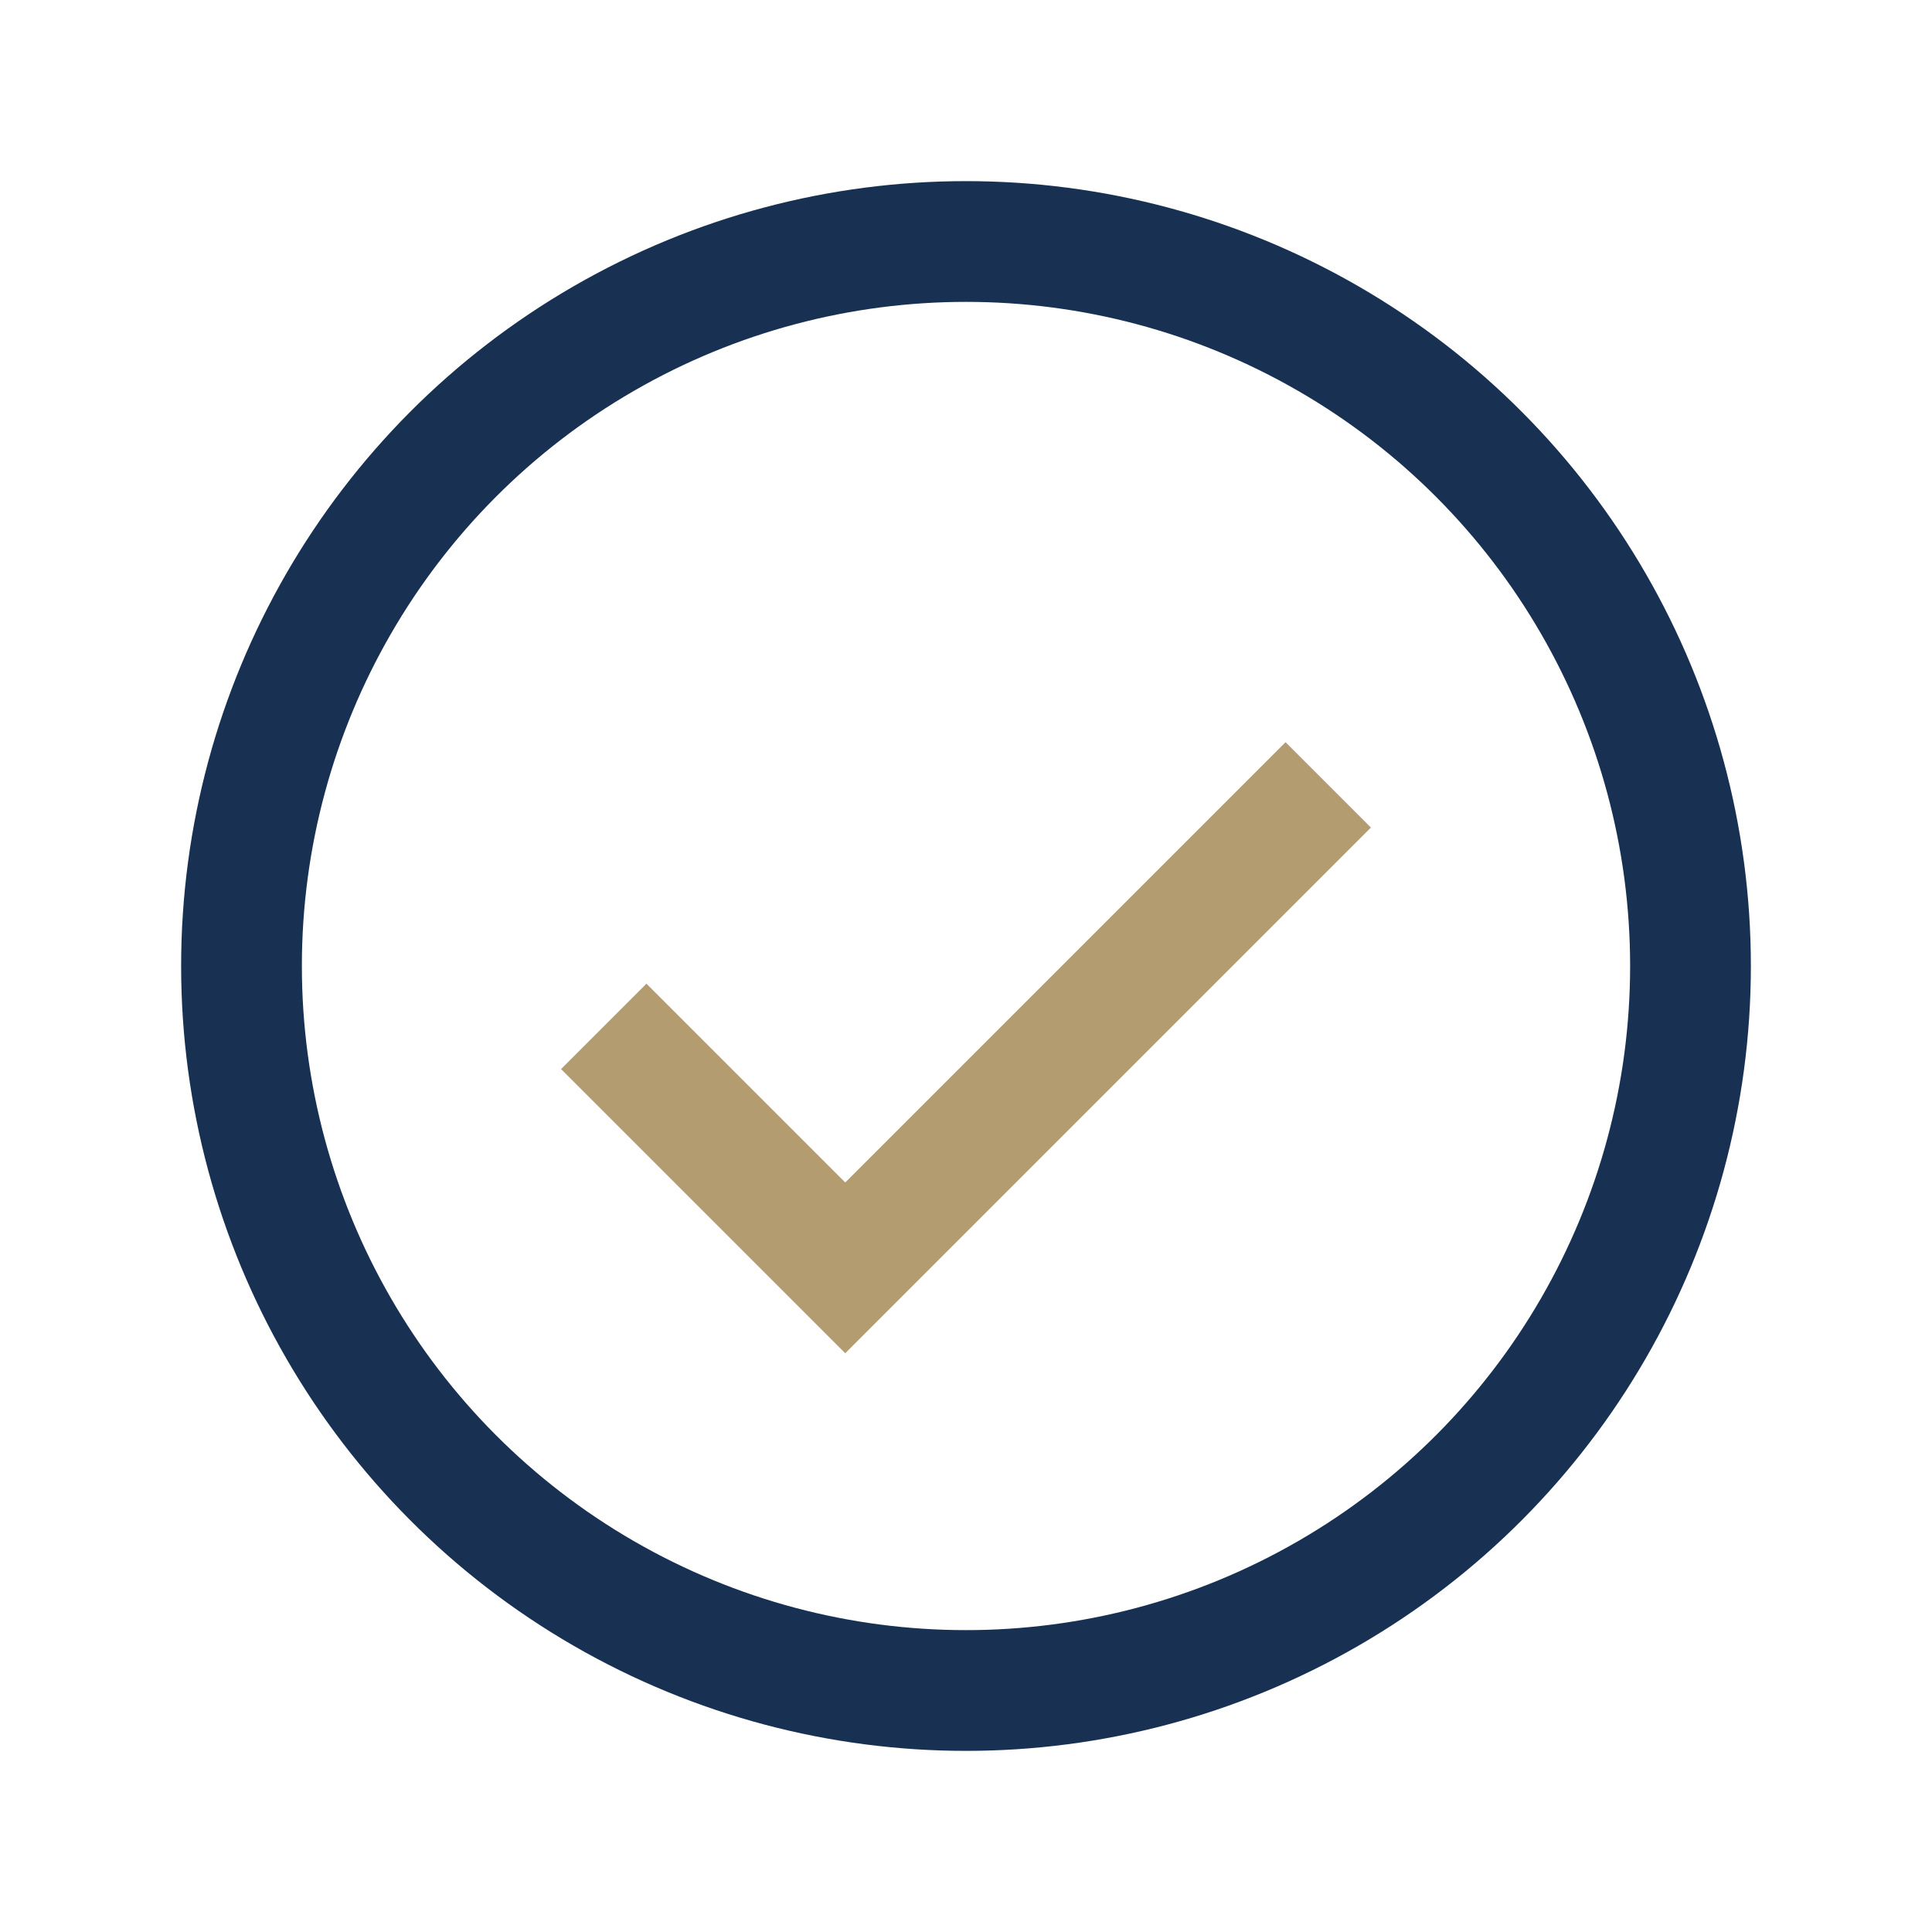 <?xml version="1.0" encoding="UTF-8"?>
<svg xmlns="http://www.w3.org/2000/svg" width="32" height="32" viewBox="0 0 32 32"><circle cx="16" cy="16" r="12" fill="none" stroke="#183153" stroke-width="2"/><path d="M10 17l4 4 8-8" fill="none" stroke="#B49C71" stroke-width="2"/></svg>